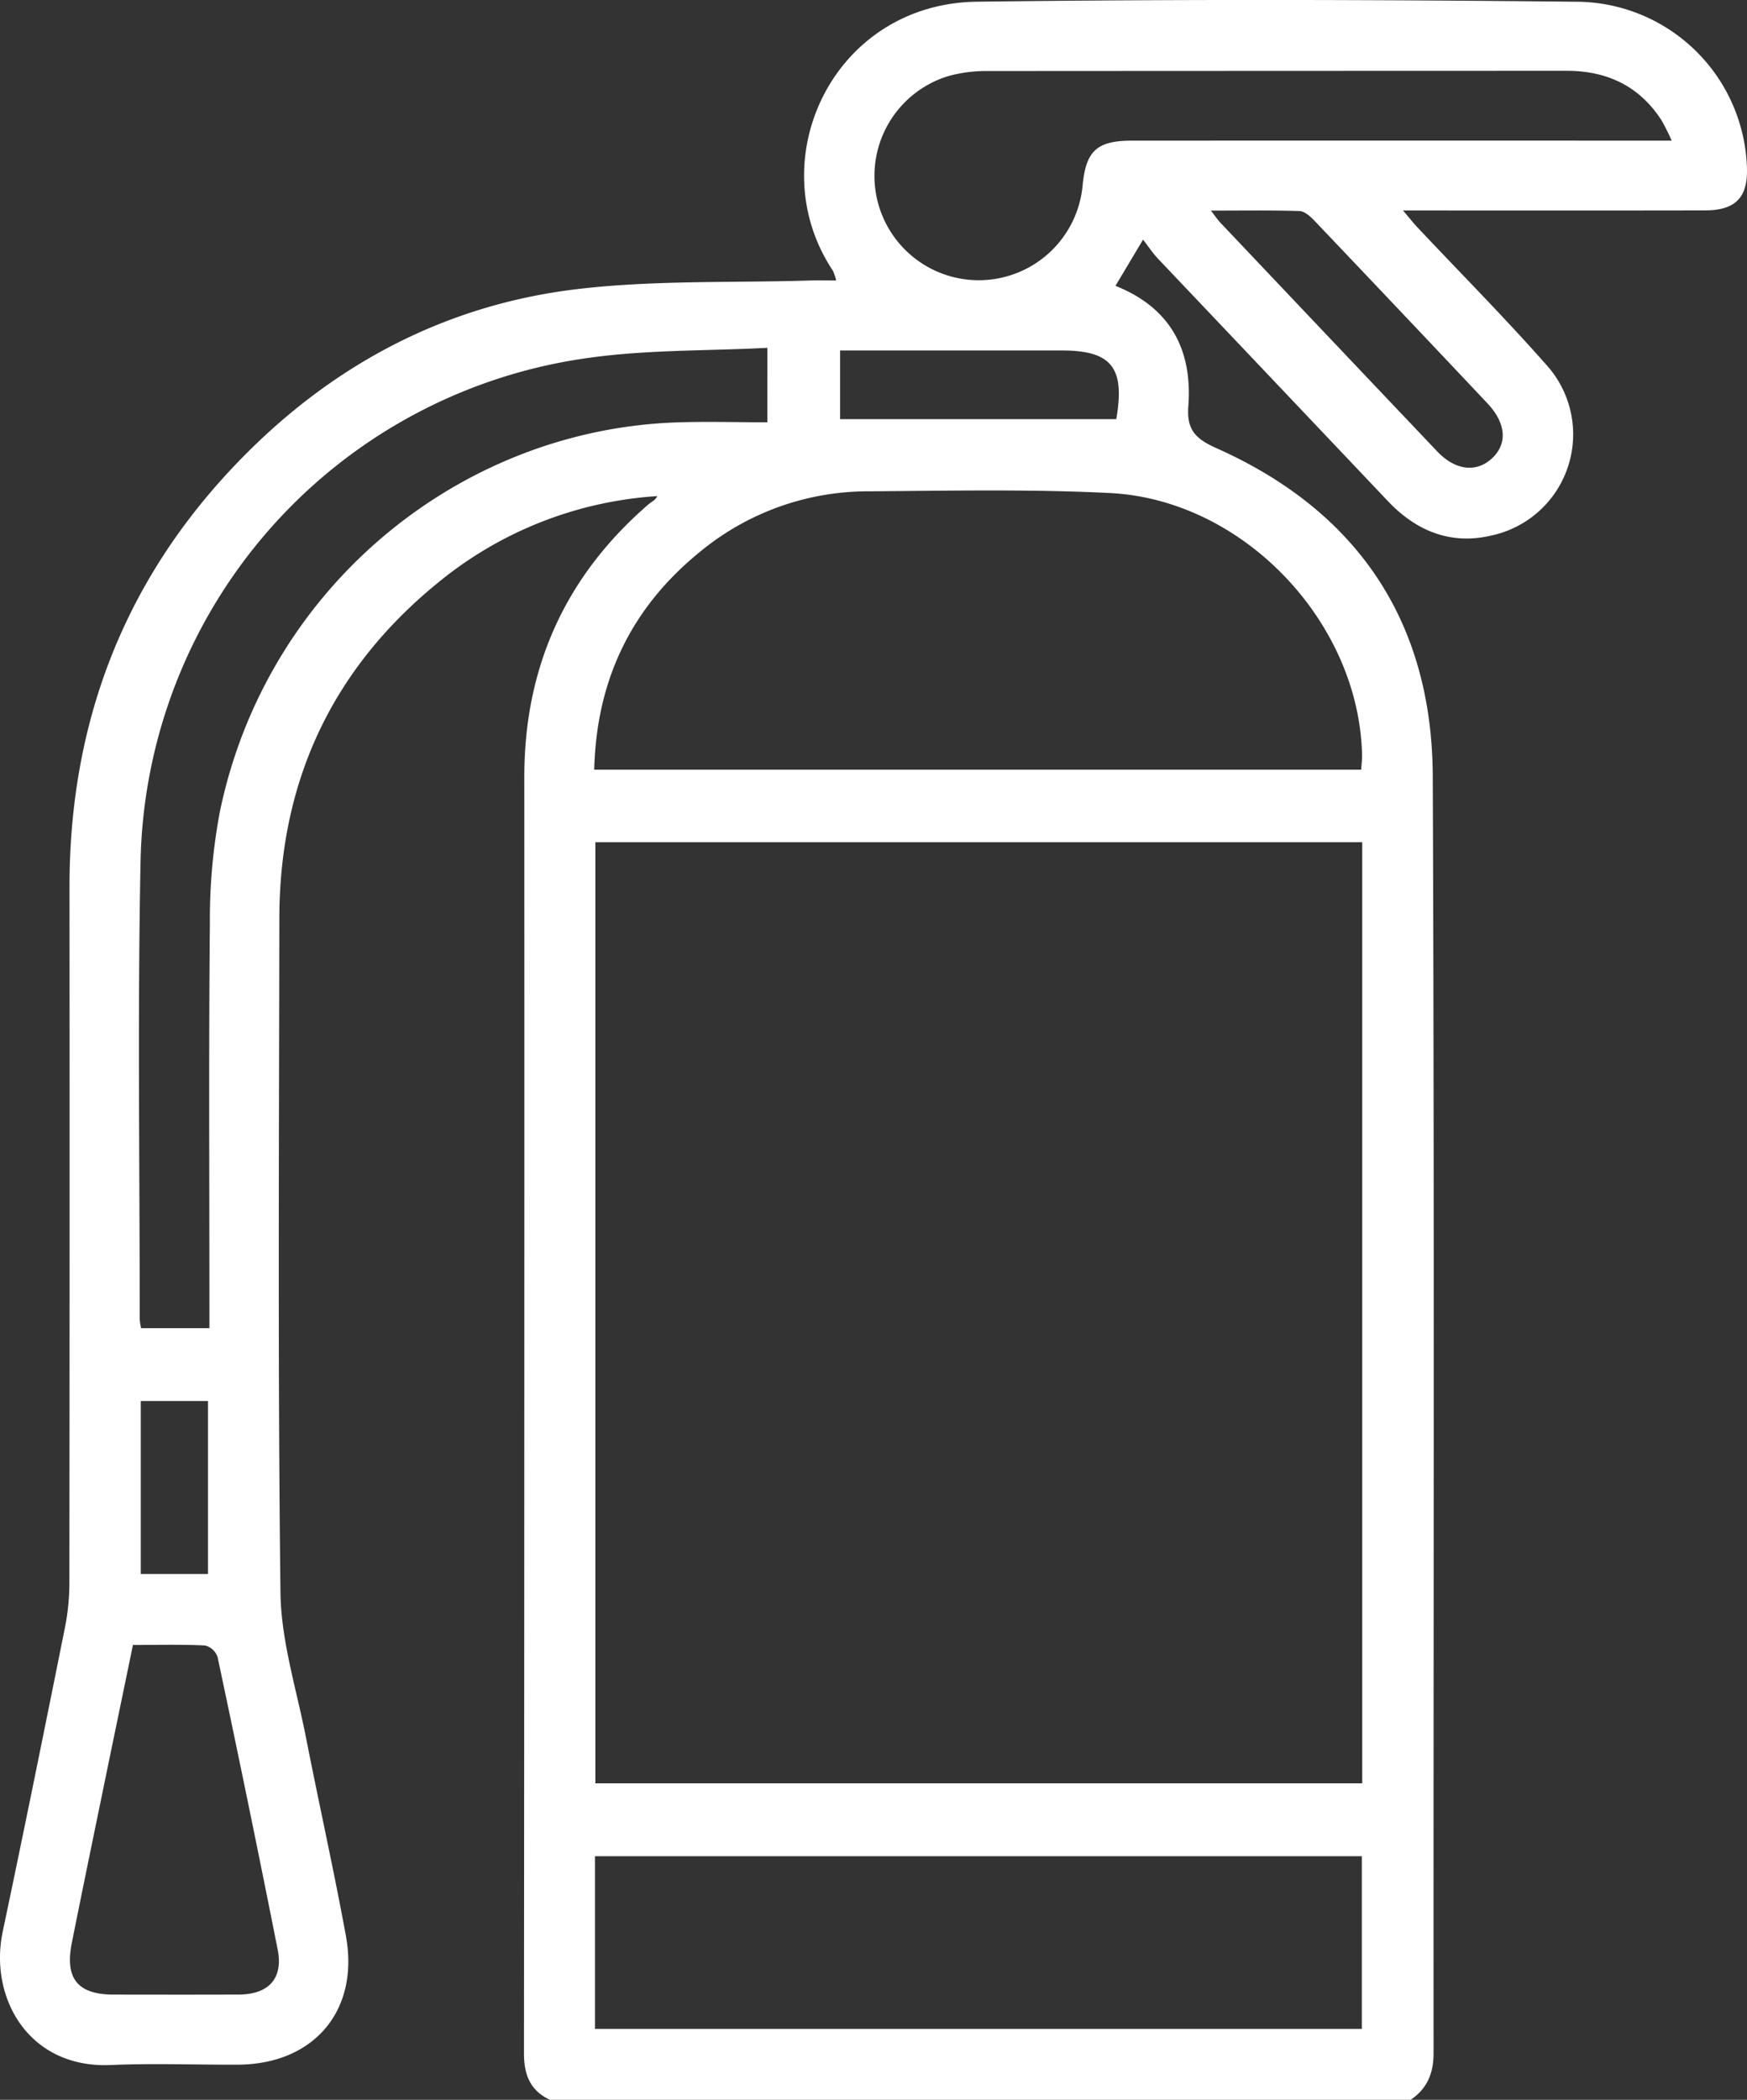 <?xml version="1.0" encoding="UTF-8"?> <svg xmlns="http://www.w3.org/2000/svg" xmlns:xlink="http://www.w3.org/1999/xlink" id="Group_9" data-name="Group 9" width="340.465" height="409.064" viewBox="0 0 340.465 409.064"><rect x="0" y="0" width="340.465" height="409.064" fill="#333333" stroke="none"/><defs><clipPath id="clip-path"><rect id="Rectangle_743" data-name="Rectangle 743" width="340.465" height="409.064" fill="#fff"></rect></clipPath></defs><g id="Group_8" data-name="Group 8" clip-path="url(#clip-path)"><path id="Path_8" data-name="Path 8" d="M107.165,409.064c-3.863-1.807-5.053-4.912-5.049-9.059q.1-124.371.065-248.744c.009-21.3,8.022-39.032,24.187-53,.59-.51,1.365-.807,1.727-1.612A74.781,74.781,0,0,0,85.414,113.47C64.707,130.3,54.476,152.242,54.44,178.881c-.058,43.787-.311,87.577.219,131.357.114,9.416,3.121,18.815,4.96,28.19,2.532,12.91,5.417,25.754,7.79,38.693,2.676,14.591-6.257,25.044-21.094,25.1-8.253.033-16.519-.288-24.756.068-16.029.691-23.733-13.173-21.027-26,4.17-19.765,8.176-39.564,12.154-59.368a44.667,44.667,0,0,0,.835-8.7q.076-67.677.024-135.352c-.031-31.618,10.317-59.193,32.166-82.166,18.214-19.152,40.467-31.243,66.724-34.374,14.991-1.787,30.265-1.209,45.412-1.683,1.588-.049,3.18-.006,5.114-.006a9.451,9.451,0,0,0-.682-1.968c-14.208-21.4.028-51.985,28.149-52.342,38.862-.493,77.739-.4,116.6.006A33.4,33.4,0,0,1,340.443,32.4c.283,5.986-2.108,8.578-8.182,8.59-19.3.039-38.593.015-58.834.015,1.23,1.445,1.964,2.387,2.779,3.253,8.389,8.919,17.035,17.611,25.129,26.789a20.158,20.158,0,0,1-10.706,33.284c-7.96,1.862-14.632-.888-20.17-6.731Q248.07,73.985,225.665,50.384c-.99-1.045-1.789-2.27-2.9-3.7l-5.376,9c10.74,4.277,15.02,12.494,14.2,23.437-.347,4.6,1.372,6.358,5.529,8.212,27.523,12.277,41.98,33.865,42.106,63.892.345,82.914.109,165.829.16,248.744,0,3.9-1.238,6.924-4.48,9.1Zm158.313-245H116.028V347.408h149.45ZM115.8,149.94H265.274c.069-1.109.192-2.007.171-2.9-.6-25.885-23.141-49.693-49.137-50.992-15.653-.782-31.37-.44-47.056-.334a51.464,51.464,0,0,0-32.774,11.737c-13.362,10.823-20.236,24.9-20.675,42.491m.149,245.312H265.4V361.608H115.952Zm33.6-327.49c-11.759.607-23.377.348-34.734,1.941a101.04,101.04,0,0,0-87.427,98.213c-.593,29.661-.154,59.343-.164,89.015a11.421,11.421,0,0,0,.276,1.807H40.813v-4.7c0-24.75-.144-49.5.09-74.248A112.509,112.509,0,0,1,42.876,158c9.062-43.447,46.446-74.12,88.7-75.7,5.93-.222,11.874-.031,17.973-.031ZM325.79,27.4a43.361,43.361,0,0,0-1.952-3.913c-4.332-6.735-10.656-9.7-18.54-9.694q-56.486.012-112.972.045a27.608,27.608,0,0,0-7.478.974,20.326,20.326,0,1,0,26.129,21.388c.651-6.839,2.765-8.793,9.663-8.8q50.1-.016,100.2,0ZM25.911,320.452c-2.158,10.444-4.26,20.574-6.342,30.709-1.872,9.11-3.751,18.22-5.574,27.34-1.387,6.944,1.154,10.057,8.136,10.067,8.119.011,16.237.025,24.355-.005,5.874-.022,8.75-3.121,7.626-8.787q-5.664-28.542-11.718-57.005a3.5,3.5,0,0,0-2.437-2.215c-4.626-.221-9.268-.1-14.046-.1M235.99,41.03c.889,1.144,1.3,1.775,1.808,2.312q21.124,22.305,42.278,44.583c3.644,3.828,7.811,4.209,10.873,1.19,2.862-2.822,2.514-6.739-1.082-10.553q-16.834-17.851-33.755-35.621c-.773-.812-1.889-1.794-2.873-1.826-5.522-.176-11.052-.085-17.249-.085M163.721,81.657h53.82c1.764-10.045-.934-13.376-10.587-13.379q-13.15,0-26.3,0H163.721ZM40.536,272.932h-13.1v33.7h13.1Z" fill="#fff"></path></g></svg> 